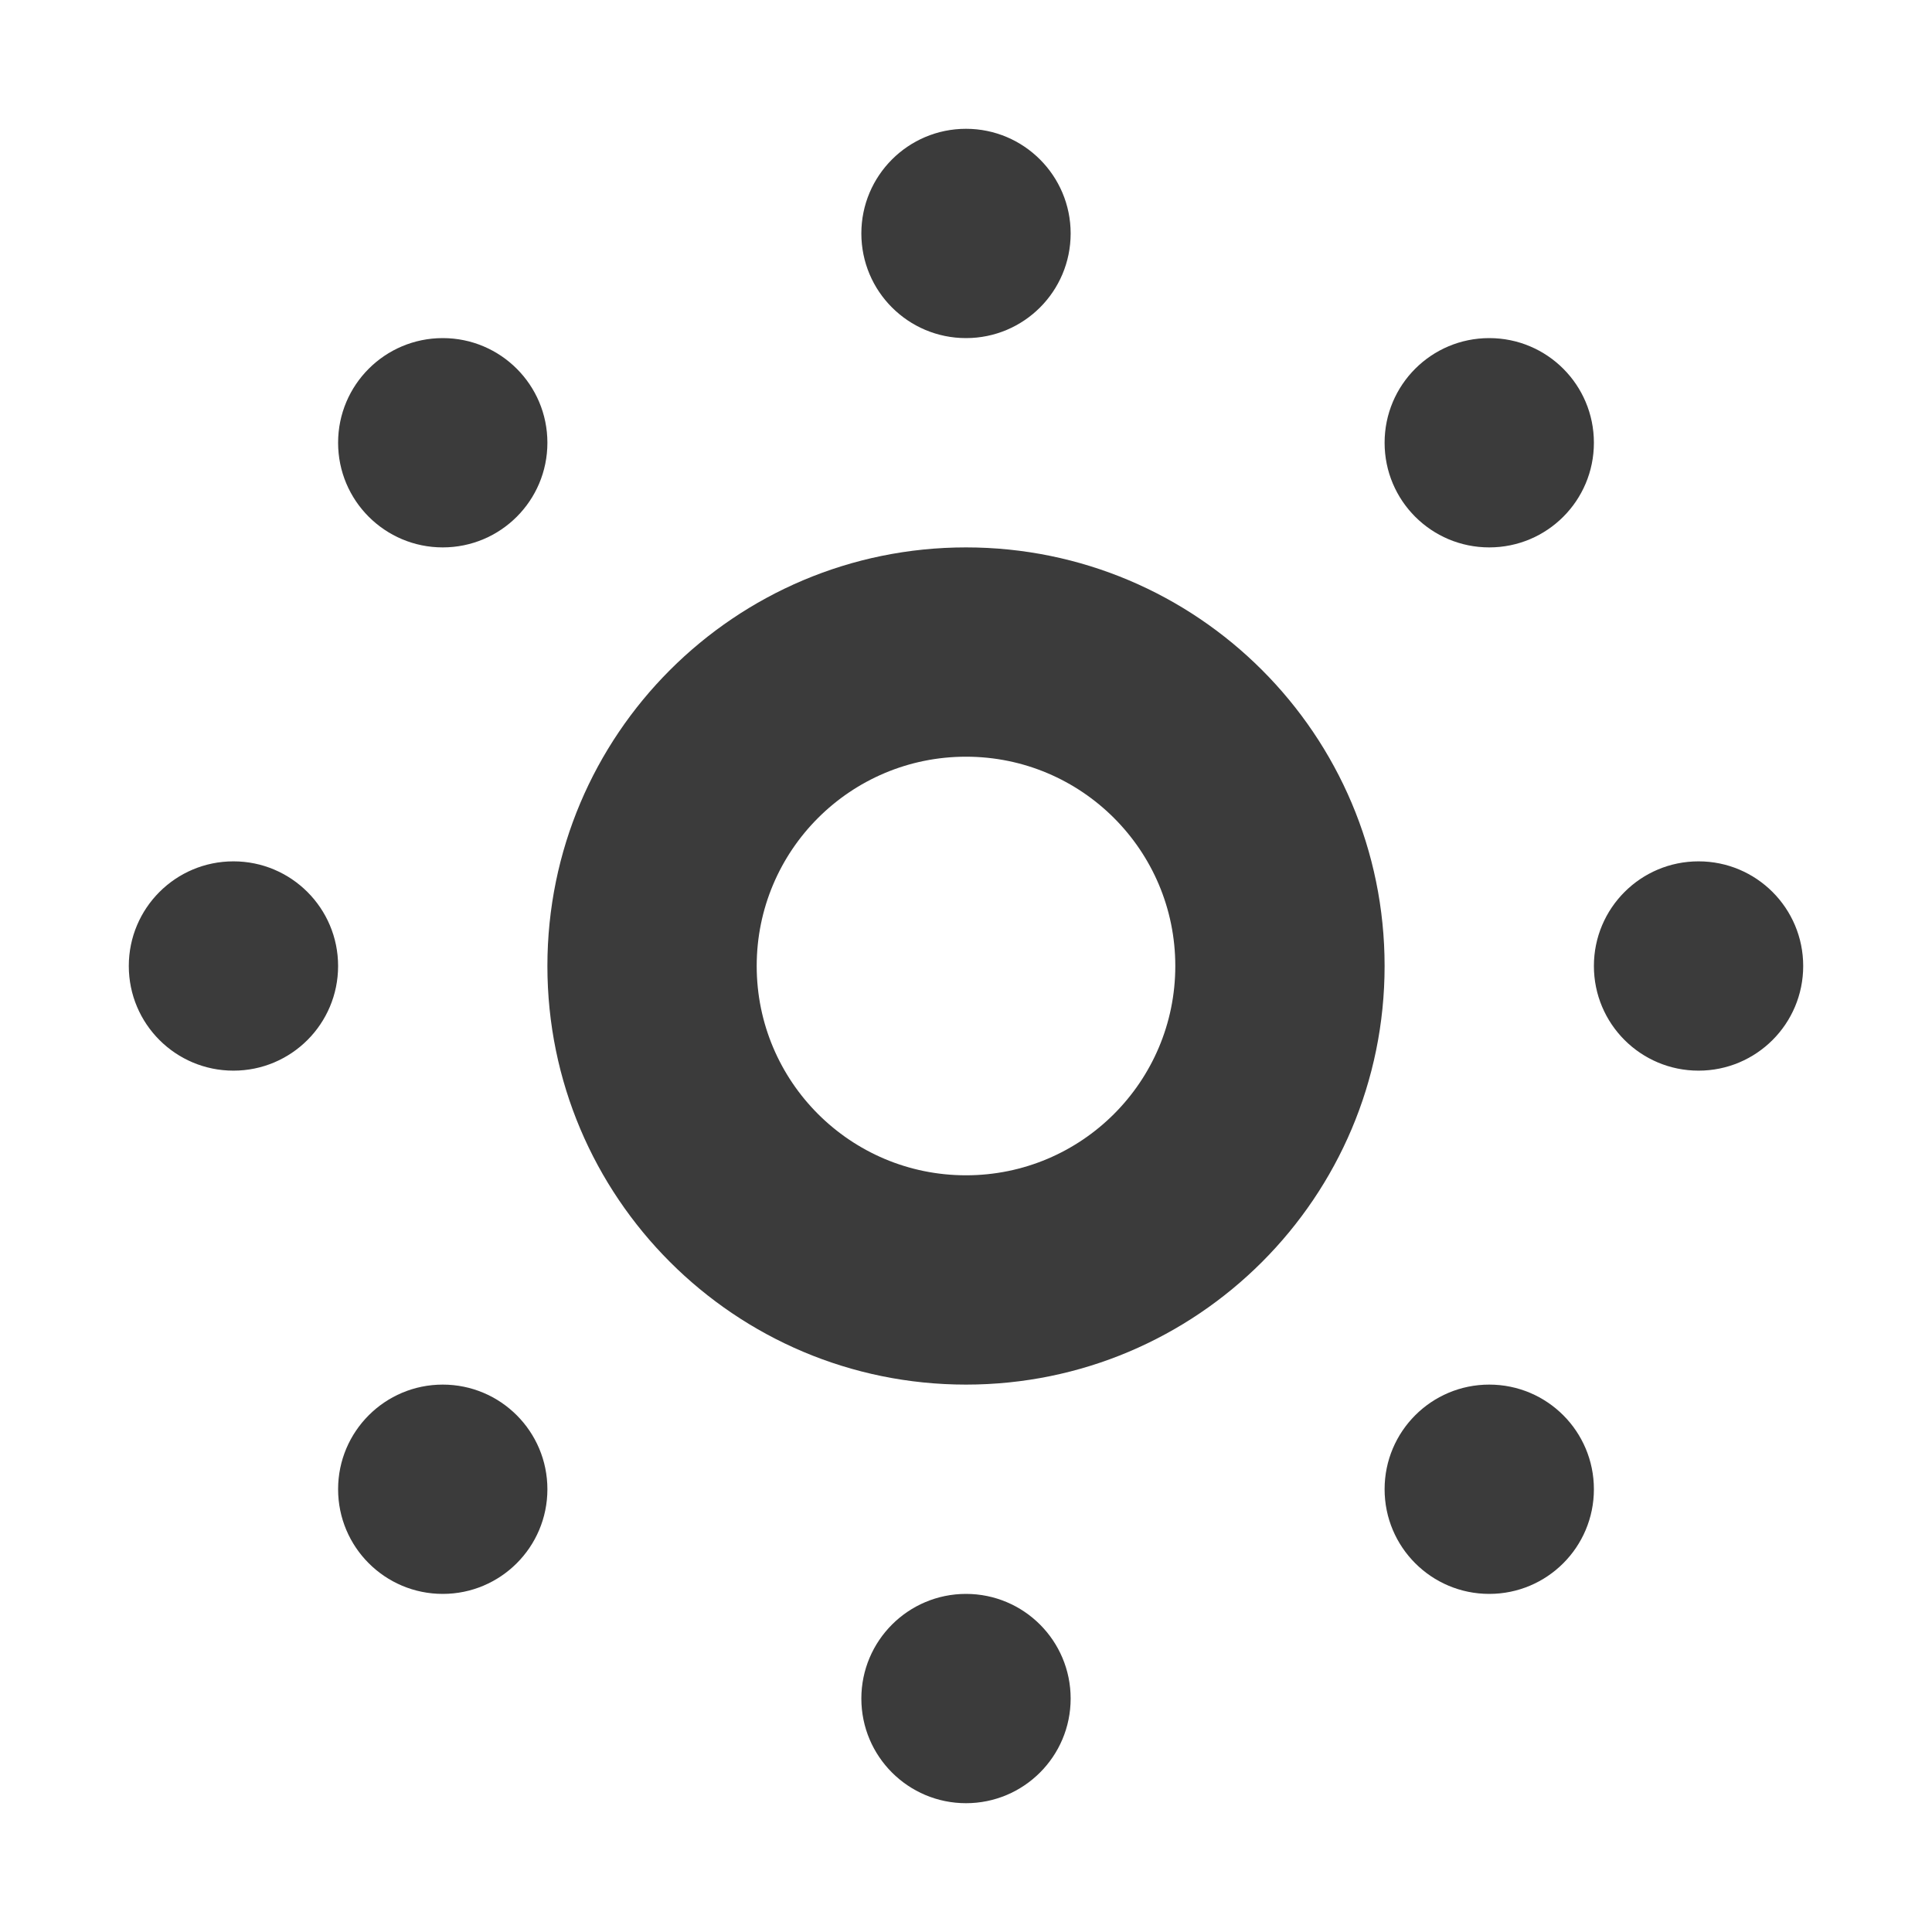 <?xml version="1.0" encoding="UTF-8"?> <svg xmlns="http://www.w3.org/2000/svg" width="30" height="30" viewBox="0 0 30 30" fill="none"><path d="M3.625 13.375C2.727 13.375 2 14.102 2 15C2 15.898 2.727 16.625 3.625 16.625C4.523 16.625 5.25 15.898 5.25 15C5.25 14.102 4.522 13.375 3.625 13.375ZM6.875 8.5C7.772 8.5 8.5 7.774 8.5 6.875C8.5 5.976 7.772 5.25 6.875 5.25C5.978 5.25 5.25 5.976 5.25 6.875C5.25 7.774 5.978 8.5 6.875 8.5ZM15 5.25C15.898 5.25 16.625 4.524 16.625 3.625C16.625 2.729 15.898 2 15 2C14.102 2 13.375 2.728 13.375 3.625C13.375 4.524 14.103 5.25 15 5.25ZM6.875 21.5C5.978 21.5 5.25 22.227 5.25 23.125C5.25 24.023 5.978 24.75 6.875 24.75C7.772 24.75 8.5 24.023 8.5 23.125C8.5 22.227 7.772 21.5 6.875 21.5ZM23.125 21.5C22.227 21.5 21.5 22.227 21.5 23.125C21.5 24.023 22.227 24.75 23.125 24.75C24.023 24.75 24.75 24.023 24.75 23.125C24.75 22.227 24.023 21.5 23.125 21.5ZM15 8.5C11.41 8.5 8.5 11.41 8.5 15C8.5 18.59 11.41 21.5 15 21.5C18.59 21.5 21.5 18.59 21.5 15C21.5 11.41 18.59 8.5 15 8.5ZM15 18.25C13.205 18.25 11.75 16.795 11.75 15C11.75 13.205 13.205 11.75 15 11.75C16.795 11.75 18.25 13.205 18.25 15C18.25 16.795 16.795 18.25 15 18.25ZM26.375 13.375C25.477 13.375 24.75 14.102 24.75 15C24.75 15.898 25.477 16.625 26.375 16.625C27.273 16.625 28 15.898 28 15C28 14.102 27.273 13.375 26.375 13.375ZM15 24.75C14.103 24.75 13.375 25.478 13.375 26.375C13.375 27.273 14.103 28 15 28C15.897 28 16.625 27.273 16.625 26.375C16.625 25.478 15.898 24.75 15 24.75ZM23.125 8.5C24.023 8.5 24.75 7.774 24.75 6.875C24.75 5.976 24.023 5.25 23.125 5.25C22.227 5.25 21.5 5.976 21.5 6.875C21.5 7.774 22.227 8.5 23.125 8.5Z" fill="#3B3B3B"></path></svg> 